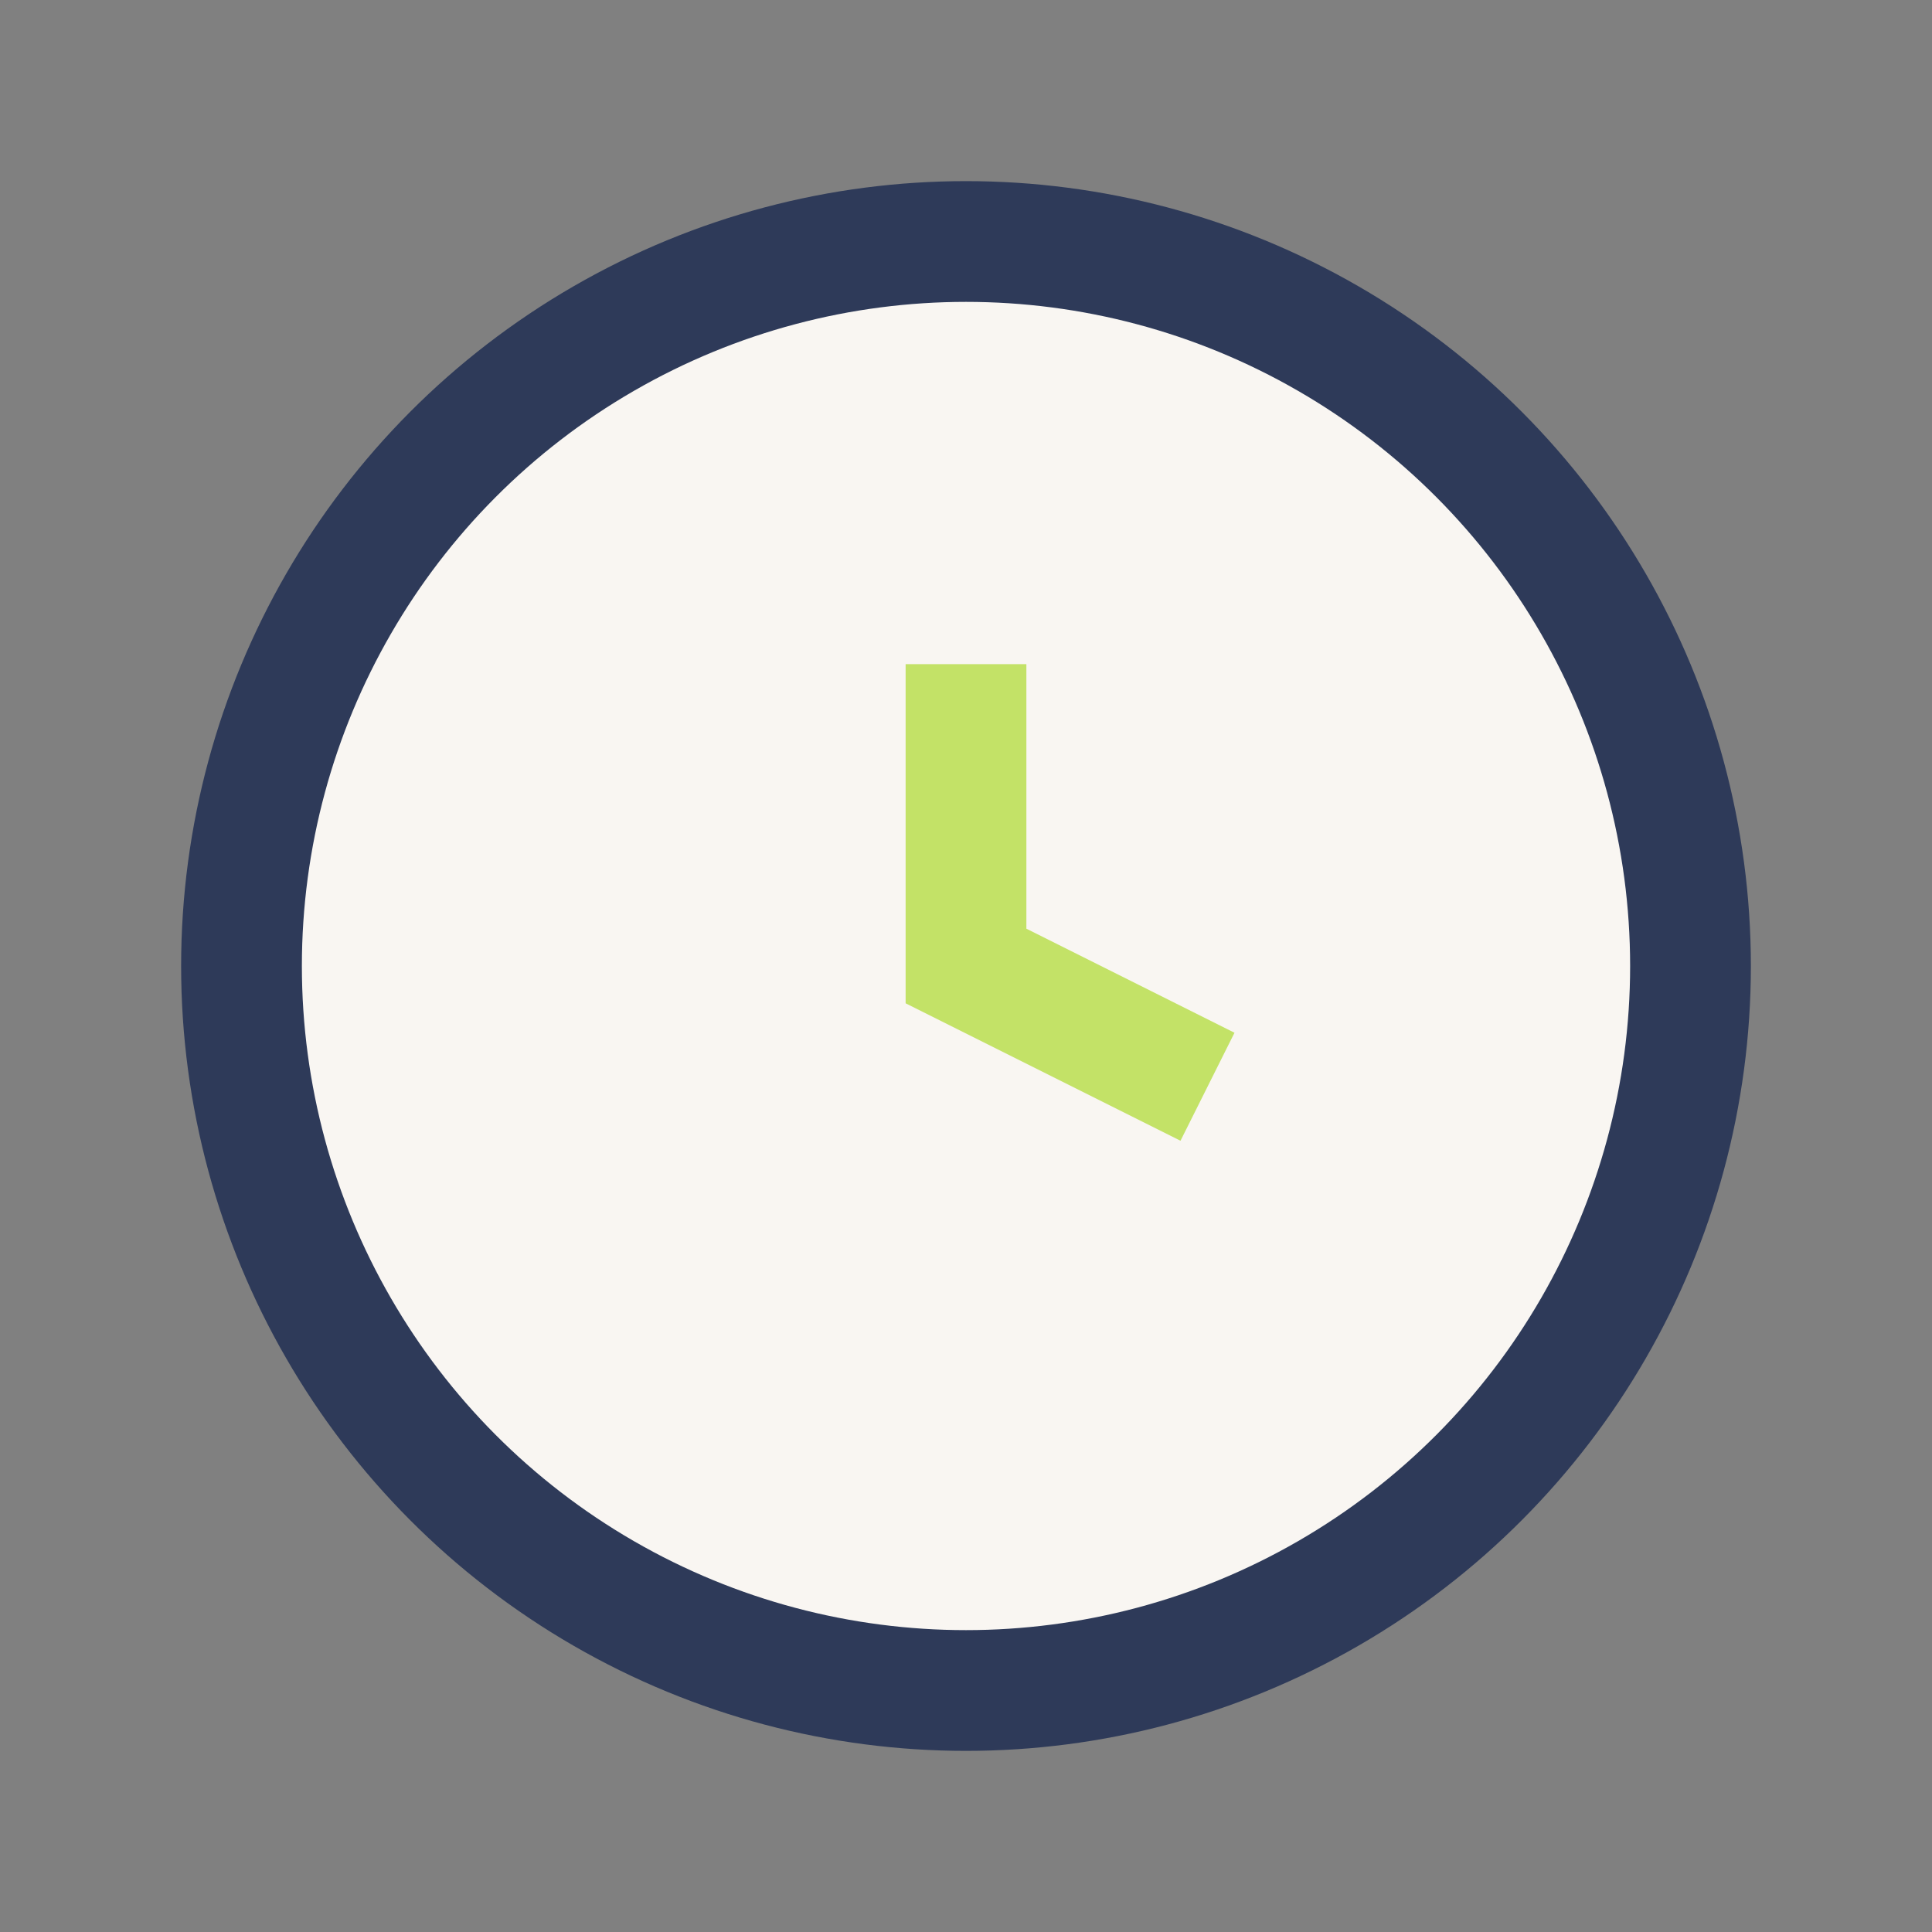<?xml version="1.0" encoding="UTF-8"?>
<svg xmlns="http://www.w3.org/2000/svg" width="32" height="32" viewBox="0 0 32 32"><rect x="0" y="0" width="32" height="32" fill="#808080" stroke="none"/><circle cx="16" cy="16" r="12" fill="#F9F6F2" stroke="#2E3A59" stroke-width="2"/><path d="M16 11v5l4 2" stroke="#C3E267" stroke-width="2" fill="none"/></svg>